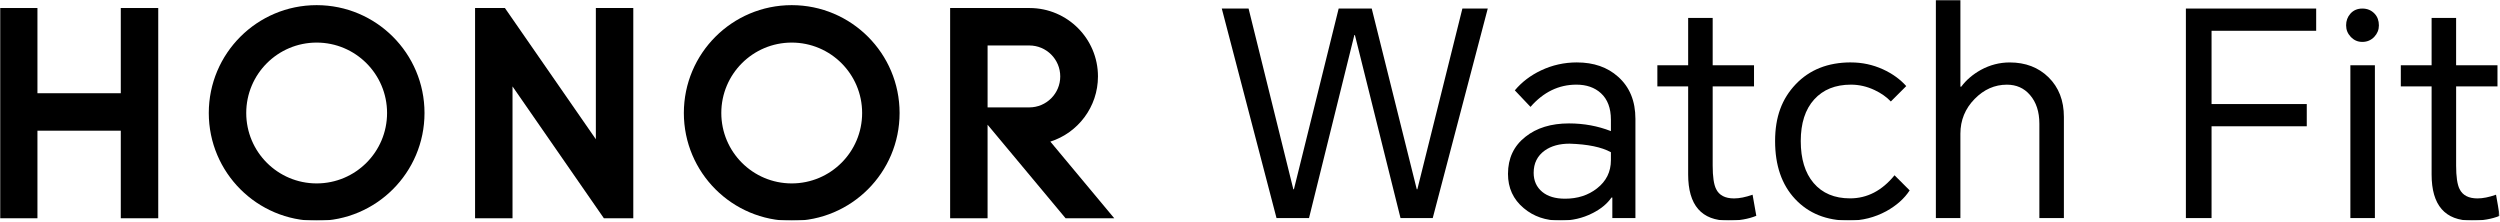 <svg width="1881" height="167" viewBox="0 0 1881 167" fill="none" xmlns="http://www.w3.org/2000/svg">
<g clip-path="url(#clip0_20_98151)">
<mask id="mask0_20_98151" style="mask-type:luminance" maskUnits="userSpaceOnUse" x="0" y="0" width="1881" height="167">
<path d="M1880.82 0H0V166.17H1880.82V0Z" fill="white"/>
</mask>
<g mask="url(#mask0_20_98151)">
<path d="M960.45 164.08L919.27 6.43H939.43L973.11 142.42H973.54L1007.21 6.43H1032.09L1065.98 142.42H1066.41L1100.3 6.43H1119.39L1077.99 164.08H1053.75L1019.44 26.38H1019.01L984.9 164.08H960.45Z" fill="black"/>
<mask id="mask1_20_98151" style="mask-type:luminance" maskUnits="userSpaceOnUse" x="0" y="0" width="1881" height="167">
<path d="M1880.82 0H0V166.17H1880.82V0Z" fill="white"/>
</mask>
<g mask="url(#mask1_20_98151)">
<path d="M1186.52 46.97C1199.1 46.97 1209.39 50.55 1217.41 57.7C1226.13 65.42 1230.49 76.01 1230.49 89.44V164.08H1213.12V148.64H1212.48C1209.19 153.37 1204.4 157.3 1198.11 160.44C1190.81 164.16 1182.74 166.01 1173.87 166.01C1163 166.01 1153.84 162.87 1146.42 156.58C1138.55 149.99 1134.61 141.42 1134.61 130.83C1134.61 119.11 1138.98 109.81 1147.7 102.95C1156.13 96.22 1167.07 92.86 1180.52 92.86C1191.67 92.86 1202.18 94.79 1212.05 98.65V90.07C1212.05 81.35 1209.54 74.7 1204.53 70.12C1199.82 65.83 1193.67 63.69 1186.09 63.69C1172.79 63.69 1161.28 69.27 1151.55 80.42L1139.75 67.98C1145.04 61.69 1151.62 56.69 1159.49 52.97C1167.92 48.97 1176.93 46.96 1186.52 46.96M1153.92 129.98C1153.92 135.99 1156.07 140.78 1160.36 144.35C1164.5 147.78 1170.23 149.5 1177.52 149.5C1186.96 149.5 1194.96 146.93 1201.54 141.78C1208.54 136.35 1212.05 129.26 1212.05 120.54V114.53C1205.04 110.67 1194.67 108.52 1180.94 108.1C1173.36 108.1 1167.15 109.81 1162.29 113.24C1156.71 117.25 1153.93 122.82 1153.93 129.97" fill="black"/>
<path d="M1319.72 49.12V64.99H1288.62V124.63C1288.62 132.92 1289.48 138.79 1291.19 142.21C1293.47 146.93 1297.98 149.29 1304.7 149.29C1308.71 149.29 1313.36 148.36 1318.64 146.5L1321.44 162.38C1315.43 164.81 1308.42 166.02 1300.41 166.02C1280.25 166.02 1270.17 154.44 1270.17 131.27V64.99H1247V49.12H1270.17V13.51H1288.62V49.11H1319.72V49.12Z" fill="black"/>
<path d="M1392.64 46.97C1401.08 46.97 1409.08 48.69 1416.66 52.12C1423.81 55.41 1429.68 59.63 1434.26 64.77L1422.67 76.35C1419.38 72.92 1415.31 70.06 1410.44 67.77C1404.72 65.06 1398.79 63.69 1392.64 63.69C1380.92 63.69 1371.7 67.41 1364.98 74.84C1358.25 82.28 1354.89 92.72 1354.89 106.16C1354.89 119.6 1358.11 130.11 1364.54 137.68C1371.11 145.4 1380.27 149.25 1391.99 149.25C1404.87 149.25 1416.01 143.47 1425.45 131.88L1436.83 143.25C1432.82 149.4 1426.96 154.63 1419.24 158.91C1410.51 163.63 1401.14 165.99 1391.14 165.99C1374.26 165.99 1360.75 160.56 1350.6 149.69C1340.58 138.97 1335.58 124.45 1335.58 106.16C1335.58 87.87 1340.74 74.34 1351.02 63.47C1361.46 52.46 1375.33 46.95 1392.63 46.95" fill="black"/>
<path d="M1456.56 0H1475.01V65.21H1475.65C1479.37 60.21 1484.3 55.99 1490.45 52.56C1497.31 48.84 1504.54 46.98 1512.11 46.98C1523.98 46.98 1533.7 50.7 1541.29 58.13C1549 65.71 1552.87 75.65 1552.87 87.94V164.08H1534.42V93.08C1534.42 84.08 1532.06 76.86 1527.34 71.43C1522.9 66.28 1517.11 63.71 1509.97 63.71C1500.81 63.71 1492.73 67.29 1485.73 74.43C1478.58 81.72 1475 90.45 1475 100.6V164.09H1456.55V0H1456.56Z" fill="black"/>
<path d="M1644.66 164.08V6.43H1742.69V23.16H1663.97V78.29H1735.61V95.01H1663.97V164.08H1644.66Z" fill="black"/>
<path d="M1765.21 19.09C1765.21 15.66 1766.28 12.73 1768.43 10.3C1770.71 7.73 1773.72 6.44 1777.44 6.44C1781.16 6.44 1784.23 7.73 1786.66 10.3C1788.81 12.59 1789.88 15.53 1789.88 19.09C1789.88 22.38 1788.73 25.24 1786.45 27.67C1784.02 30.24 1781.01 31.53 1777.44 31.53C1773.87 31.53 1771.07 30.24 1768.65 27.67C1766.36 25.24 1765.22 22.38 1765.22 19.09M1768.42 49.12H1786.87V164.09H1768.42V49.12Z" fill="black"/>
<path d="M1879.1 49.12V64.99H1847.99V124.63C1847.99 132.92 1848.85 138.79 1850.56 142.21C1852.85 146.93 1857.36 149.29 1864.08 149.29C1868.09 149.29 1872.73 148.36 1878.01 146.5L1880.81 162.38C1874.8 164.81 1867.8 166.02 1859.78 166.02C1839.62 166.02 1829.54 154.44 1829.54 131.27V64.99H1806.37V49.12H1829.54V13.51H1847.98V49.11H1879.09L1879.1 49.12Z" fill="black"/>
<path d="M90.88 6.03H119.06V164.22H90.88V98.33H28.17V164.22H0V6.03H28.17V70.15H90.88V6.03Z" fill="black"/>
<path d="M448.32 104.76L379.9 6.04H357.44V164.22H385.62V65.02L454.36 164.22H476.49V6.04H448.32V104.76Z" fill="black"/>
<path d="M595.69 3.87C550.87 3.87 514.53 40.2 514.53 85.02C514.53 129.84 550.87 166.17 595.69 166.17C640.51 166.17 676.85 129.84 676.85 85.02C676.85 40.2 640.51 3.87 595.69 3.87ZM595.69 138C566.43 138 542.71 114.28 542.71 85.02C542.71 55.76 566.43 32.04 595.69 32.04C624.95 32.04 648.67 55.76 648.67 85.02C648.67 114.28 624.95 138 595.69 138Z" fill="black"/>
<path d="M790.28 106.55C811.05 99.93 826.11 80.47 826.11 57.51C826.11 29.13 803.14 6.12 774.78 6.04H714.88V164.22H743.05V93.83L801.75 164.22H838.37L790.28 106.55ZM743.06 80.8V34.21H774.44C787.3 34.21 797.73 44.64 797.73 57.51C797.73 70.38 787.3 80.8 774.44 80.8H743.07H743.06Z" fill="black"/>
<path d="M238.25 3.87C193.43 3.87 157.09 40.2 157.09 85.02C157.09 129.84 193.43 166.17 238.25 166.17C283.07 166.17 319.4 129.84 319.4 85.02C319.4 40.2 283.07 3.87 238.25 3.87ZM238.25 138C208.99 138 185.27 114.28 185.27 85.02C185.27 55.76 208.99 32.04 238.25 32.04C267.51 32.04 291.23 55.76 291.23 85.02C291.23 114.28 267.51 138 238.25 138Z" fill="black"/>
</g>
</g>
</g>
<defs>
<clipPath id="clip0_20_98151">
<rect width="1880.82" height="166.17" fill="white"/>
</clipPath>
</defs>
</svg>
